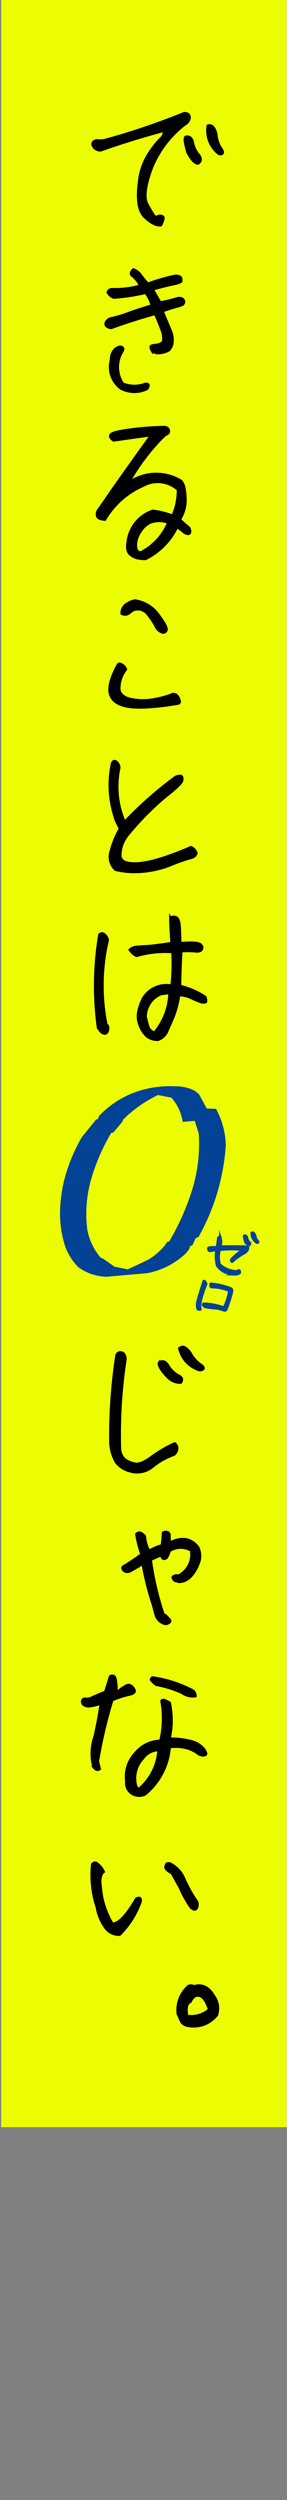 <svg xmlns="http://www.w3.org/2000/svg" width="60.248" height="523" viewBox="0 0 60.248 523">
  <rect x="0" y="0" width="60.248" height="523" fill="#808080" stroke="none"/>
  <g id="グループ_1581" data-name="グループ 1581" transform="translate(-14280.362 -13431.047)">
    <rect id="長方形_2953" data-name="長方形 2953" width="60" height="523" transform="translate(14280.362 13431.047)" fill="#fff" opacity="0"/>
    <rect id="長方形_2945" data-name="長方形 2945" width="60" height="445" transform="translate(14280.61 13431.047)" fill="#ebfd00"/>
    <g id="グループ_1527" data-name="グループ 1527" transform="translate(13243 12387)">
      <path id="パス_9299" data-name="パス 9299" d="M43.494,262.307c-.056-.171-.044-.287.048-.347a1.245,1.245,0,0,1,.553-.107c.28-.006.681-.025,1.187-.036.068-.316.161-.932.272-1.823.057-.267.2-.355.444-.276a2.889,2.889,0,0,1-.023,1.957c1.594-.017,3.248-.006,4.965.018.582.008.88.1.888.245a1.06,1.06,0,0,1-.124.516,2.144,2.144,0,0,1-.887.737,13.344,13.344,0,0,0-1.359.9,5.349,5.349,0,0,0-.756.62c-.119.12-.233.161-.317.117s-.134-.176-.085-.4a8.99,8.99,0,0,1,2.5-2.033,19.609,19.609,0,0,0-4.945.012,6.1,6.1,0,0,0,.016,3.011,5.641,5.641,0,0,0,3.633,1.469,1.123,1.123,0,0,1,.28-.192c.1-.045.188-.013.27.1a.377.377,0,0,1,.026.377c-.056.133-.278.245-.653.322a3.865,3.865,0,0,1-1.738-.174,3.978,3.978,0,0,1-2.382-1.677,8.318,8.318,0,0,1-.125-3.247c-.575.088-1.044.173-1.388.233a.476.476,0,0,1-.3-.318m7.765-1.605a4.552,4.552,0,0,1-.257-.9c-.032-.219-.018-.348.044-.389s.153-.032.287.022.23.222.29.5a1.916,1.916,0,0,0,.448.879c.162.168.229.288.175.356a.67.67,0,0,1-.416.149,1.288,1.288,0,0,1-.571-.613m1.746-1.838a1.248,1.248,0,0,1,.341.695,2.253,2.253,0,0,0,.422.874c.18.21.229.354.136.413a.265.265,0,0,1-.337-.033,2.359,2.359,0,0,1-.978-1.985.441.441,0,0,1,.416.036" transform="translate(1037.61 1043.132)" fill="#044296"/>
      <path id="パス_9300" data-name="パス 9300" d="M43.494,262.307c-.056-.171-.044-.287.048-.347a1.245,1.245,0,0,1,.553-.107c.28-.006.681-.025,1.187-.036.068-.316.161-.932.272-1.823.057-.267.2-.355.444-.276a2.889,2.889,0,0,1-.023,1.957c1.594-.017,3.248-.006,4.965.018.582.008.88.1.888.245a1.06,1.06,0,0,1-.124.516,2.144,2.144,0,0,1-.887.737,13.344,13.344,0,0,0-1.359.9,5.349,5.349,0,0,0-.756.62c-.119.12-.233.161-.317.117s-.134-.176-.085-.4a8.99,8.99,0,0,1,2.5-2.033,19.609,19.609,0,0,0-4.945.012,6.1,6.1,0,0,0,.016,3.011,5.641,5.641,0,0,0,3.633,1.469,1.123,1.123,0,0,1,.28-.192c.1-.045.188-.013.27.1a.377.377,0,0,1,.026.377c-.056.133-.278.245-.653.322a3.865,3.865,0,0,1-1.738-.174,3.978,3.978,0,0,1-2.382-1.677,8.318,8.318,0,0,1-.125-3.247c-.575.088-1.044.173-1.388.233A.476.476,0,0,1,43.494,262.307Zm7.765-1.605a4.552,4.552,0,0,1-.257-.9c-.032-.219-.018-.348.044-.389s.153-.032.287.022.23.222.29.5a1.916,1.916,0,0,0,.448.879c.162.168.229.288.175.356a.67.67,0,0,1-.416.149A1.288,1.288,0,0,1,51.259,260.7Zm1.746-1.838a1.248,1.248,0,0,1,.341.695,2.253,2.253,0,0,0,.422.874c.18.21.229.354.136.413a.265.265,0,0,1-.337-.033,2.359,2.359,0,0,1-.978-1.985A.441.441,0,0,1,53.005,258.864Z" transform="translate(1037.61 1043.132)" fill="none" stroke="#044296" stroke-miterlimit="10" stroke-width="0.5"/>
      <g id="グループ_1519" data-name="グループ 1519" transform="translate(0 -3.915)">
        <path id="パス_9301" data-name="パス 9301" d="M41.213,277.685a3.162,3.162,0,0,1,.066-1.788c.355-1.222.76-2.553,1.237-3.975a.315.315,0,0,1,.343.194,3.5,3.5,0,0,1,.2.414,24.079,24.079,0,0,0-1.141,3.4,6.216,6.216,0,0,0-.1,1.912c-.284.085-.487.042-.6-.156m5.663.408a10.13,10.13,0,0,0-1.508-.443,24.692,24.692,0,0,1-2.56-.3c-.23-.224-.363-.345-.393-.391a.266.266,0,0,1-.01-.2.152.152,0,0,1,.156-.112,13.053,13.053,0,0,1,4.209.824,13.5,13.5,0,0,0,1.124-3.509,9.558,9.558,0,0,0-3.757-.767.268.268,0,0,1-.2-.241c.007-.092,0-.2.012-.3-.006-.094.01-.17.054-.188a15.159,15.159,0,0,1,4.016.916.661.661,0,0,1,.376.227.834.834,0,0,1,.04.617c-.048.282-.189.755-.386,1.428-.208.657-.46,1.4-.776,2.192a.43.43,0,0,1-.4.246" transform="translate(1037.61 1044.047)" fill="#044296"/>
        <path id="パス_9302" data-name="パス 9302" d="M41.213,277.685a3.162,3.162,0,0,1,.066-1.788c.355-1.222.76-2.553,1.237-3.975a.315.315,0,0,1,.343.194,3.5,3.5,0,0,1,.2.414,24.079,24.079,0,0,0-1.141,3.4,6.216,6.216,0,0,0-.1,1.912C41.532,277.926,41.329,277.883,41.213,277.685Zm5.663.408a10.13,10.13,0,0,0-1.508-.443,24.692,24.692,0,0,1-2.56-.3c-.23-.224-.363-.345-.393-.391a.266.266,0,0,1-.01-.2.152.152,0,0,1,.156-.112,13.053,13.053,0,0,1,4.209.824,13.5,13.5,0,0,0,1.124-3.509,9.558,9.558,0,0,0-3.757-.767.268.268,0,0,1-.2-.241c.007-.092,0-.2.012-.3-.006-.094.01-.17.054-.188a15.159,15.159,0,0,1,4.016.916.661.661,0,0,1,.376.227.834.834,0,0,1,.04.617c-.048.282-.189.755-.386,1.428-.208.657-.46,1.4-.776,2.192A.43.43,0,0,1,46.876,278.093Z" transform="translate(1037.61 1044.047)" fill="none" stroke="#044296" stroke-miterlimit="10" stroke-width="0.5"/>
      </g>
    </g>
    <path id="パス_9305" data-name="パス 9305" d="M20.146,31.305a1.388,1.388,0,0,1-.828-.719.8.8,0,0,1-.072-.792,1.133,1.133,0,0,1,1.044-.432A4.475,4.475,0,0,0,21.8,29.29,147.242,147.242,0,0,0,38.4,23.674c.684,0,1.044.216,1.116.648a1.33,1.33,0,0,1-.288,1.116,2.143,2.143,0,0,1-.756.648,21.954,21.954,0,0,0-7.019,9.466c-1.224,3.493-1.512,5.868-.792,7.128a25.484,25.484,0,0,0,1.368,2.339.6.6,0,0,0,.827.252,1.008,1.008,0,0,1,1.008,0c.36.145.216.756-.324,1.836-.864.145-1.979-.359-3.347-1.619-1.368-1.225-1.764-3.78-1.224-7.668a13.309,13.309,0,0,1,2.16-5.9A17.189,17.189,0,0,1,33.464,29a2.05,2.05,0,0,0,.72-1.657c-4.535,1.225-8.891,2.556-13.066,4.033a1.061,1.061,0,0,1-.972-.073m18.43-1.62c-.072-.575-.036-.935.144-1.044a.88.88,0,0,1,.828.072c.359.145.611.577.719,1.26a5.373,5.373,0,0,0,1.116,2.3c.684.828.648,1.476-.072,1.944-.648-.036-1.4-.828-2.159-2.268a19.06,19.06,0,0,1-.576-2.268m5.831-3.2a3.308,3.308,0,0,1,.792,1.979,6.424,6.424,0,0,0,.936,2.556c.432.612.5,1.008.216,1.152-.288.18-.576.108-.9-.18A6.14,6.14,0,0,1,43.363,26.3a1.007,1.007,0,0,1,1.044.181" transform="translate(14280.61 13431.047)"/>
    <path id="パス_9306" data-name="パス 9306" d="M20.146,31.305a1.388,1.388,0,0,1-.828-.719.8.8,0,0,1-.072-.792,1.133,1.133,0,0,1,1.044-.432A4.475,4.475,0,0,0,21.8,29.29,147.242,147.242,0,0,0,38.4,23.674c.684,0,1.044.216,1.116.648a1.33,1.33,0,0,1-.288,1.116,2.143,2.143,0,0,1-.756.648,21.954,21.954,0,0,0-7.019,9.466c-1.224,3.493-1.512,5.868-.792,7.128a25.484,25.484,0,0,0,1.368,2.339.6.6,0,0,0,.827.252,1.008,1.008,0,0,1,1.008,0c.36.145.216.756-.324,1.836-.864.145-1.979-.359-3.347-1.619-1.368-1.225-1.764-3.78-1.224-7.668a13.309,13.309,0,0,1,2.16-5.9A17.189,17.189,0,0,1,33.464,29a2.05,2.05,0,0,0,.72-1.657c-4.535,1.225-8.891,2.556-13.066,4.033A1.061,1.061,0,0,1,20.146,31.305Zm18.43-1.62c-.072-.575-.036-.935.144-1.044a.88.88,0,0,1,.828.072c.359.145.611.577.719,1.26a5.373,5.373,0,0,0,1.116,2.3c.684.828.648,1.476-.072,1.944-.648-.036-1.4-.828-2.159-2.268A19.06,19.06,0,0,1,38.576,29.685Zm5.831-3.2a3.308,3.308,0,0,1,.792,1.979,6.424,6.424,0,0,0,.936,2.556c.432.612.5,1.008.216,1.152-.288.18-.576.108-.9-.18A6.14,6.14,0,0,1,43.363,26.3,1.007,1.007,0,0,1,44.407,26.482Z" transform="translate(14280.61 13431.047)" fill="none" stroke="#000" stroke-miterlimit="10" stroke-width="0.5"/>
    <path id="パス_9307" data-name="パス 9307" d="M22.054,68.168a.743.743,0,0,1,0-.863,1.661,1.661,0,0,1,1.26-.757,25.812,25.812,0,0,0,3.024-.9c1.331-.5,3.1-1.081,5.255-1.728a6.365,6.365,0,0,0-1.3-2.664,40.914,40.914,0,0,1-6.659,1.008,2.372,2.372,0,0,1-1.26-1.08.858.858,0,0,1,.864-.684,20.206,20.206,0,0,0,5.939-.72,6.178,6.178,0,0,0-1.548-2.015q-.81-.487.108-1.4a3.152,3.152,0,0,1,1.548,1.153A17.166,17.166,0,0,0,30.8,59.35a42.28,42.28,0,0,1,5.723-1.657c.756,0,1.188.18,1.26.577.072.359.036.611-.108.719a6.844,6.844,0,0,1-1.692.5c-.972.216-2.375.54-4.175,1.044l1.584,2.736a32.379,32.379,0,0,0,3.2-.756c.972-.325,1.584-.144,1.8.5a.8.8,0,0,1-.648.864c-.432.143-.936.288-1.584.468-.612.179-1.368.431-2.3.755q1.188,2.81,1.727,4.1a4.808,4.808,0,0,1,.36,2.483,2.464,2.464,0,0,1-.792,1.621,4.969,4.969,0,0,1-2.447.576c-.612-.145-.972-.325-1.116-.613a1.61,1.61,0,0,1-.216-.719c0-.18.36-.325,1.116-.4a2.209,2.209,0,0,0,1.512-.684,4.959,4.959,0,0,0-.36-2.556c-.4-1.044-.828-2.124-1.332-3.239-3.24.9-6.335,1.907-9.251,2.951a1.753,1.753,0,0,1-1.008-.468m1.008,7.127A2.915,2.915,0,0,1,24,72.955c.54-.4.972-.5,1.3-.359s.4.431.216.792a6.2,6.2,0,0,0,.036,6.875,6.472,6.472,0,0,0,4.715.036c.468-.036.684.071.648.395a1.093,1.093,0,0,1-.288.649,5.164,5.164,0,0,1-1.8.575,6.109,6.109,0,0,1-3.707-.647,5.535,5.535,0,0,1-2.052-5.976" transform="translate(14280.61 13431.047)"/>
    <path id="パス_9308" data-name="パス 9308" d="M22.054,68.168a.743.743,0,0,1,0-.863,1.661,1.661,0,0,1,1.26-.757,25.812,25.812,0,0,0,3.024-.9c1.331-.5,3.1-1.081,5.255-1.728a6.365,6.365,0,0,0-1.3-2.664,40.914,40.914,0,0,1-6.659,1.008,2.372,2.372,0,0,1-1.26-1.08.858.858,0,0,1,.864-.684,20.206,20.206,0,0,0,5.939-.72,6.178,6.178,0,0,0-1.548-2.015q-.81-.487.108-1.4a3.152,3.152,0,0,1,1.548,1.153A17.166,17.166,0,0,0,30.8,59.35a42.28,42.28,0,0,1,5.723-1.657c.756,0,1.188.18,1.26.577.072.359.036.611-.108.719a6.844,6.844,0,0,1-1.692.5c-.972.216-2.375.54-4.175,1.044l1.584,2.736a32.379,32.379,0,0,0,3.2-.756c.972-.325,1.584-.144,1.8.5a.8.8,0,0,1-.648.864c-.432.143-.936.288-1.584.468-.612.179-1.368.431-2.3.755q1.188,2.81,1.727,4.1a4.808,4.808,0,0,1,.36,2.483,2.464,2.464,0,0,1-.792,1.621,4.969,4.969,0,0,1-2.447.576c-.612-.145-.972-.325-1.116-.613a1.61,1.61,0,0,1-.216-.719c0-.18.36-.325,1.116-.4a2.209,2.209,0,0,0,1.512-.684,4.959,4.959,0,0,0-.36-2.556c-.4-1.044-.828-2.124-1.332-3.239-3.24.9-6.335,1.907-9.251,2.951A1.753,1.753,0,0,1,22.054,68.168Zm1.008,7.127A2.915,2.915,0,0,1,24,72.955c.54-.4.972-.5,1.3-.359s.4.431.216.792a6.2,6.2,0,0,0,.036,6.875,6.472,6.472,0,0,0,4.715.036c.468-.036.684.071.648.395a1.093,1.093,0,0,1-.288.649,5.164,5.164,0,0,1-1.8.575,6.109,6.109,0,0,1-3.707-.647A5.535,5.535,0,0,1,23.062,75.295Z" transform="translate(14280.61 13431.047)" fill="none" stroke="#000" stroke-miterlimit="10" stroke-width="0.5"/>
    <path id="パス_9309" data-name="パス 9309" d="M35.984,107.876A12.9,12.9,0,0,0,37.1,102.44a6.346,6.346,0,0,0-7.379-.791A17.173,17.173,0,0,0,21.8,108.7a3.78,3.78,0,0,1-1.044-.18.887.887,0,0,1-.648-.828,1.483,1.483,0,0,1,.324-1.08c.252-.324,1.152-1.62,2.735-3.924q2.376-3.4,8.315-11.662c-1.979.288-4.607.647-7.883,1.116-.611-.4-.827-.792-.647-1.152q.216-.594,3.887-1.08a62.433,62.433,0,0,1,7.379-.576c.576.036.9.288.972.72a.681.681,0,0,1-.612.828l-.828.756a45.24,45.24,0,0,0-6.983,9.322,10.073,10.073,0,0,1,10.943-.395q.864.7.972,3.563A7.538,7.538,0,0,1,37.5,108.7c.576.54,1.116,1.008,1.583,1.4a1.246,1.246,0,0,1,.576,1.152c-.072.361-.252.5-.54.432a1.754,1.754,0,0,1-.827-.4c-.252-.215-.684-.54-1.368-1.043a14.383,14.383,0,0,1-6.623,6.695,8.106,8.106,0,0,1-1.8-.181,3.613,3.613,0,0,1-1.476-.827c-.54-.468-.684-1.332-.468-2.556a7.782,7.782,0,0,1,5.255-6.515,17.858,17.858,0,0,1,4.176,1.008m-.9,1.44a5.618,5.618,0,0,0-3.708-.036,4.913,4.913,0,0,0-2.195,2.015,4.991,4.991,0,0,0-.9,2.628c0,.828.18,1.3.468,1.476a.756.756,0,0,0,.936-.036,12.286,12.286,0,0,0,5.4-6.047" transform="translate(14280.61 13431.047)"/>
    <path id="パス_9310" data-name="パス 9310" d="M35.984,107.876A12.9,12.9,0,0,0,37.1,102.44a6.346,6.346,0,0,0-7.379-.791A17.173,17.173,0,0,0,21.8,108.7a3.78,3.78,0,0,1-1.044-.18.887.887,0,0,1-.648-.828,1.483,1.483,0,0,1,.324-1.08c.252-.324,1.152-1.62,2.735-3.924q2.376-3.4,8.315-11.662c-1.979.288-4.607.647-7.883,1.116-.611-.4-.827-.792-.647-1.152q.216-.594,3.887-1.08a62.433,62.433,0,0,1,7.379-.576c.576.036.9.288.972.72a.681.681,0,0,1-.612.828l-.828.756a45.24,45.24,0,0,0-6.983,9.322,10.073,10.073,0,0,1,10.943-.395q.864.7.972,3.563A7.538,7.538,0,0,1,37.5,108.7c.576.54,1.116,1.008,1.583,1.4a1.246,1.246,0,0,1,.576,1.152c-.072.361-.252.5-.54.432a1.754,1.754,0,0,1-.827-.4c-.252-.215-.684-.54-1.368-1.043a14.383,14.383,0,0,1-6.623,6.695,8.106,8.106,0,0,1-1.8-.181,3.613,3.613,0,0,1-1.476-.827c-.54-.468-.684-1.332-.468-2.556a7.782,7.782,0,0,1,5.255-6.515A17.858,17.858,0,0,1,35.984,107.876Zm-.9,1.44a5.618,5.618,0,0,0-3.708-.036,4.913,4.913,0,0,0-2.195,2.015,4.991,4.991,0,0,0-.9,2.628c0,.828.18,1.3.468,1.476a.756.756,0,0,0,.936-.036A12.286,12.286,0,0,0,35.084,109.316Z" transform="translate(14280.61 13431.047)" fill="none" stroke="#000" stroke-miterlimit="10" stroke-width="0.5"/>
    <path id="パス_9311" data-name="パス 9311" d="M26.194,140.025a6.5,6.5,0,0,0-1.4,4.139c.108,1.079.972,1.8,2.592,2.123a12.611,12.611,0,0,0,4.931-.036,20.271,20.271,0,0,0,3.24-.863,1.071,1.071,0,0,1,1.224,0,2.283,2.283,0,0,1,.648,1.08c.144.468,0,.72-.468.756-.432.071-1.152.18-2.088.323-4.068.54-7.055.612-8.927.145s-2.916-1.441-3.168-2.844c-.215-1.4.36-3.384,1.836-6.012a1.8,1.8,0,0,1,1.584,1.189m-.432-13.139a4.075,4.075,0,0,1,2.34-1.26,7.347,7.347,0,0,1,4.967,3.06c1.26,1.691,1.8,2.735,1.62,3.168a.706.706,0,0,1-1.008.395,2.126,2.126,0,0,1-1.224-1.223,17.547,17.547,0,0,0-1.512-2.268,2.772,2.772,0,0,0-2.123-1.3,2.335,2.335,0,0,0-1.8.684,1.483,1.483,0,0,1-1.728.252,2.024,2.024,0,0,1,.468-1.512" transform="translate(14280.61 13431.047)"/>
    <path id="パス_9312" data-name="パス 9312" d="M26.194,140.025a6.5,6.5,0,0,0-1.4,4.139c.108,1.079.972,1.8,2.592,2.123a12.611,12.611,0,0,0,4.931-.036,20.271,20.271,0,0,0,3.24-.863,1.071,1.071,0,0,1,1.224,0,2.283,2.283,0,0,1,.648,1.08c.144.468,0,.72-.468.756-.432.071-1.152.18-2.088.323-4.068.54-7.055.612-8.927.145s-2.916-1.441-3.168-2.844c-.215-1.4.36-3.384,1.836-6.012A1.8,1.8,0,0,1,26.194,140.025Zm-.432-13.139a4.075,4.075,0,0,1,2.34-1.26,7.347,7.347,0,0,1,4.967,3.06c1.26,1.691,1.8,2.735,1.62,3.168a.706.706,0,0,1-1.008.395,2.126,2.126,0,0,1-1.224-1.223,17.547,17.547,0,0,0-1.512-2.268,2.772,2.772,0,0,0-2.123-1.3,2.335,2.335,0,0,0-1.8.684,1.483,1.483,0,0,1-1.728.252A2.024,2.024,0,0,1,25.762,126.886Z" transform="translate(14280.61 13431.047)" fill="none" stroke="#000" stroke-miterlimit="10" stroke-width="0.5"/>
    <path id="パス_9313" data-name="パス 9313" d="M22.882,178.535a19.012,19.012,0,0,1,2.052-5.184l-.72-1.4a21.561,21.561,0,0,1-.936-12.274c.18-.433.468-.576.828-.361a1.6,1.6,0,0,1,.684,1.332,18.505,18.505,0,0,0,1.116,11.3,80.851,80.851,0,0,1,10.726-9.431c.612-.215,1.044-.288,1.224-.108.18.145.216.468.108.972-.144.467-1.26,1.548-3.419,3.24a59.432,59.432,0,0,0-8.063,8.171,6.83,6.83,0,0,0-1.476,4.283c.144,1.224,1.476,1.728,4.067,1.512,2.556-.252,6.12-1.368,10.655-3.312.144-.108.4.036.756.4a1.75,1.75,0,0,1,.5.792,1.049,1.049,0,0,1-.324.576,1.751,1.751,0,0,1-.972.468,34.919,34.919,0,0,0-4.068,1.44,20.951,20.951,0,0,1-6.443,1.44A17.107,17.107,0,0,1,24,181.955a3.6,3.6,0,0,1-1.116-3.42" transform="translate(14280.61 13431.047)"/>
    <path id="パス_9314" data-name="パス 9314" d="M22.882,178.535a19.012,19.012,0,0,1,2.052-5.184l-.72-1.4a21.561,21.561,0,0,1-.936-12.274c.18-.433.468-.576.828-.361a1.6,1.6,0,0,1,.684,1.332,18.505,18.505,0,0,0,1.116,11.3,80.851,80.851,0,0,1,10.726-9.431c.612-.215,1.044-.288,1.224-.108.18.145.216.468.108.972-.144.467-1.26,1.548-3.419,3.24a59.432,59.432,0,0,0-8.063,8.171,6.83,6.83,0,0,0-1.476,4.283c.144,1.224,1.476,1.728,4.067,1.512,2.556-.252,6.12-1.368,10.655-3.312.144-.108.4.036.756.4a1.75,1.75,0,0,1,.5.792,1.049,1.049,0,0,1-.324.576,1.751,1.751,0,0,1-.972.468,34.919,34.919,0,0,0-4.068,1.44,20.951,20.951,0,0,1-6.443,1.44A17.107,17.107,0,0,1,24,181.955,3.6,3.6,0,0,1,22.882,178.535Z" transform="translate(14280.61 13431.047)" fill="none" stroke="#000" stroke-miterlimit="10" stroke-width="0.5"/>
    <path id="パス_9315" data-name="パス 9315" d="M20.326,215.049a64.311,64.311,0,0,1,.288-19.51.708.708,0,0,1,1.044-.072,2.024,2.024,0,0,1,.72,1.188,41.3,41.3,0,0,0-.288,17.71c.288.107.4.432.36.936-.072.5-.252.792-.54.9s-.612-.036-.972-.359Zm22.533-5.364a1.9,1.9,0,0,1-.972-.072,16.717,16.717,0,0,1-1.908-.792,6.437,6.437,0,0,0-2.627-.647,20.324,20.324,0,0,1-1.224,4.643c-.432,1.008-.864,1.98-1.26,2.879a3.259,3.259,0,0,1-1.944,1.836,3.609,3.609,0,0,1-2.267-.684,5.7,5.7,0,0,1-1.692-2.7c-.54-1.331-.252-3.131.828-5.327a5.771,5.771,0,0,1,5.975-2.628,43.336,43.336,0,0,0,.18-7.018,21.217,21.217,0,0,0-7.487.792,2.833,2.833,0,0,1-.936-.613,3.624,3.624,0,0,1-.54-.647,2.289,2.289,0,0,1,1.4-.612c.576-.073,1.26-.109,2.088-.144s2.591-.252,5.291-.648c-.144-2.268-.252-4.032-.252-5.255a1.089,1.089,0,0,1,1.116-.181c.468.145.72.756.828,1.8.072,1.044.108,2.268.144,3.636,2.3-.18,3.707-.108,4.139.215.468.325.576.685.36,1.08-.18.361-.576.5-1.224.432a19.654,19.654,0,0,0-3.059-.035c-.18,3.023-.252,5.434-.252,7.27a16.36,16.36,0,0,1,5.291,2.3c.216.684.216,1.044,0,1.116m-7.523-1.944-1.764.217a5.163,5.163,0,0,0-3.239,4.787c.144.576.288,1.187.468,1.836a2.026,2.026,0,0,0,1.367,1.439,13.517,13.517,0,0,0,3.168-8.279" transform="translate(14280.61 13431.047)"/>
    <path id="パス_9316" data-name="パス 9316" d="M20.326,215.049a64.311,64.311,0,0,1,.288-19.51.708.708,0,0,1,1.044-.072,2.024,2.024,0,0,1,.72,1.188,41.3,41.3,0,0,0-.288,17.71c.288.107.4.432.36.936-.072.5-.252.792-.54.9s-.612-.036-.972-.359Zm22.533-5.364a1.9,1.9,0,0,1-.972-.072,16.717,16.717,0,0,1-1.908-.792,6.437,6.437,0,0,0-2.627-.647,20.324,20.324,0,0,1-1.224,4.643c-.432,1.008-.864,1.98-1.26,2.879a3.259,3.259,0,0,1-1.944,1.836,3.609,3.609,0,0,1-2.267-.684,5.7,5.7,0,0,1-1.692-2.7c-.54-1.331-.252-3.131.828-5.327a5.771,5.771,0,0,1,5.975-2.628,43.336,43.336,0,0,0,.18-7.018,21.217,21.217,0,0,0-7.487.792,2.833,2.833,0,0,1-.936-.613,3.624,3.624,0,0,1-.54-.647,2.289,2.289,0,0,1,1.4-.612c.576-.073,1.26-.109,2.088-.144s2.591-.252,5.291-.648c-.144-2.268-.252-4.032-.252-5.255a1.089,1.089,0,0,1,1.116-.181c.468.145.72.756.828,1.8.072,1.044.108,2.268.144,3.636,2.3-.18,3.707-.108,4.139.215.468.325.576.685.36,1.08-.18.361-.576.5-1.224.432a19.654,19.654,0,0,0-3.059-.035c-.18,3.023-.252,5.434-.252,7.27a16.36,16.36,0,0,1,5.291,2.3C43.075,209.253,43.075,209.613,42.859,209.685Zm-7.523-1.944-1.764.217a5.163,5.163,0,0,0-3.239,4.787c.144.576.288,1.187.468,1.836a2.026,2.026,0,0,0,1.367,1.439A13.517,13.517,0,0,0,35.336,207.741Z" transform="translate(14280.61 13431.047)" fill="none" stroke="#000" stroke-miterlimit="10" stroke-width="0.5"/>
    <g id="グループ_1526" data-name="グループ 1526" transform="translate(13243 12387)">
      <path id="パス_9317" data-name="パス 9317" d="M24.214,291.4a.872.872,0,0,1,1.152-.5c.5.18.72.648.72,1.44a104.007,104.007,0,0,0-1.152,18.681,3.362,3.362,0,0,0,1.08,2.268,5.96,5.96,0,0,0,2.051.828c.828.18,1.98-.288,3.492-1.4a27.314,27.314,0,0,1,4.859-2.844,1.278,1.278,0,0,1,.54,1.152,1.858,1.858,0,0,1-.684,1.224,15.038,15.038,0,0,0-4.5,2.52,5.091,5.091,0,0,1-4.607.972,5.479,5.479,0,0,1-3.024-1.872,9.08,9.08,0,0,1-1.224-4.1,110.788,110.788,0,0,1,1.3-18.358m8.927,1.619a1.087,1.087,0,0,1,.792-.288c.4,0,.827.325,1.223,1.044a5.86,5.86,0,0,0,1.98,1.872c.828.361,1.008.865.576,1.512a3.417,3.417,0,0,1-2.556-.936,10.275,10.275,0,0,1-1.8-2.2c-.252-.5-.324-.863-.216-1.008m5.291-3.275a3.769,3.769,0,0,1,1.476,1.548,6.748,6.748,0,0,0,1.836,2.015c.648.432.864.756.683,1.008a.992.992,0,0,1-1.007.181,6.232,6.232,0,0,1-4.032-4.5,1.032,1.032,0,0,1,1.044-.252" transform="translate(1037.61 1036.125)"/>
      <path id="パス_9318" data-name="パス 9318" d="M24.214,291.4a.872.872,0,0,1,1.152-.5c.5.18.72.648.72,1.44a104.007,104.007,0,0,0-1.152,18.681,3.362,3.362,0,0,0,1.08,2.268,5.96,5.96,0,0,0,2.051.828c.828.18,1.98-.288,3.492-1.4a27.314,27.314,0,0,1,4.859-2.844,1.278,1.278,0,0,1,.54,1.152,1.858,1.858,0,0,1-.684,1.224,15.038,15.038,0,0,0-4.5,2.52,5.091,5.091,0,0,1-4.607.972,5.479,5.479,0,0,1-3.024-1.872,9.08,9.08,0,0,1-1.224-4.1A110.788,110.788,0,0,1,24.214,291.4Zm8.927,1.619a1.087,1.087,0,0,1,.792-.288c.4,0,.827.325,1.223,1.044a5.86,5.86,0,0,0,1.98,1.872c.828.361,1.008.865.576,1.512a3.417,3.417,0,0,1-2.556-.936,10.275,10.275,0,0,1-1.8-2.2C33.1,293.521,33.033,293.162,33.141,293.017Zm5.291-3.275a3.769,3.769,0,0,1,1.476,1.548,6.748,6.748,0,0,0,1.836,2.015c.648.432.864.756.683,1.008a.992.992,0,0,1-1.007.181,6.232,6.232,0,0,1-4.032-4.5A1.032,1.032,0,0,1,38.432,289.742Z" transform="translate(1037.61 1036.125)" fill="none" stroke="#000" stroke-miterlimit="10" stroke-width="0.5"/>
    </g>
    <g id="グループ_1525" data-name="グループ 1525" transform="translate(13243 12385.564)">
      <path id="パス_9319" data-name="パス 9319" d="M39.78,332.886a4.429,4.429,0,0,1,.065,3.8,7.733,7.733,0,0,1-1.89,2.9,3.715,3.715,0,0,1-2.41.966l-1.043-.3c-.554-.6-.652-1-.326-1.265a1.411,1.411,0,0,1,.978-.3.725.725,0,0,0,.749-.3,4.556,4.556,0,0,0,1.954-4.531,4.146,4.146,0,0,0-4.04.1,4.975,4.975,0,0,1-.489,1.166.981.981,0,0,1-.945.6c-.358-.033-.587-.267-.717-.7l-1.76.8a63.1,63.1,0,0,0,2.574,11,3.469,3.469,0,0,1,1.043.933c.456.366.554.733.326,1.065a1.435,1.435,0,0,1-1.271.5,3.029,3.029,0,0,1-2.183-2.166c-.261-1.032-.521-2-.815-2.865a60.714,60.714,0,0,1-1.824-7.365c-1.271.767-2.053,1.2-2.379,1.367a1.375,1.375,0,0,1-1.043.1,1.158,1.158,0,0,1-.815-.7.652.652,0,0,1,.326-.9c1.01-.6,2.183-1.366,3.552-2.366a21.543,21.543,0,0,1-1.043-4.2c.619-.766,1.369-.633,2.28.4a7.768,7.768,0,0,0,.749,2.832,9.693,9.693,0,0,1,2.346-1,20.815,20.815,0,0,0,.228-2.565,1.232,1.232,0,0,1,1.14-.267.877.877,0,0,1,.717,1c.033.6.033.933.033,1.065,2.476-1.1,4.463-.7,5.929,1.2" transform="translate(1039.371 1036.125)"/>
    </g>
    <g id="グループ_1524" data-name="グループ 1524" transform="translate(13243 12387)">
      <path id="パス_9321" data-name="パス 9321" d="M26.878,362.442a19.855,19.855,0,0,0-3.564,1.151,103.035,103.035,0,0,0-3.024,12.815c.144.467.252,1.008.4,1.584-.432.323-.864.216-1.3-.4a10.717,10.717,0,0,1,.217-6.371c.539-2.3.971-4.607,1.3-6.947a8.51,8.51,0,0,1-2.231.576,1.655,1.655,0,0,1-1.4-.324.84.84,0,0,1-.252-.863.609.609,0,0,1,.72-.361,2.341,2.341,0,0,0,1.368-.288c.54-.252,1.475-.647,2.735-1.151l.972-3.132c.072-.216.36-.288.756-.216.432.072.648,1.26.648,3.527a8.317,8.317,0,0,1,2.088-1.511c.576-.288,1.151,0,1.619.828.288.5-.072.863-1.043,1.08M39.8,372.161a5.067,5.067,0,0,1,2.7,1.583c.468.684.648,1.08.432,1.259a.919.919,0,0,1-.792.109,1.706,1.706,0,0,1-.972-.432,6.817,6.817,0,0,0-1.836-.936,9.141,9.141,0,0,0-3.959-.324,14.1,14.1,0,0,1-5.184,9.9,2.8,2.8,0,0,1-2.555-.072,2.6,2.6,0,0,1-1.368-2.664,7.178,7.178,0,0,1,1.907-5.939,7.055,7.055,0,0,1,5.256-2.556,20.516,20.516,0,0,0,.216-8.351c.18-.216.432-.216.756-.108a8.434,8.434,0,0,1,.972.5,17.156,17.156,0,0,1-.036,7.524,16.7,16.7,0,0,1,4.463.5m-6.767,1.871a4.16,4.16,0,0,0-3.312,1.8,6.006,6.006,0,0,0-1.62,4.1c.036,1.476.324,2.2.864,2.2a11.648,11.648,0,0,0,4.068-8.1m-1.4-14.47c-.252-.252-.216-.5.108-.72a25.77,25.77,0,0,1,8.495,2.736,1.347,1.347,0,0,1,.54,1.187,3.77,3.77,0,0,1-2.736-.647,22.277,22.277,0,0,0-5.471-1.728,3.572,3.572,0,0,1-.936-.828" transform="translate(1037.61 1036.125)"/>
      <path id="パス_9322" data-name="パス 9322" d="M26.878,362.442a19.855,19.855,0,0,0-3.564,1.151,103.035,103.035,0,0,0-3.024,12.815c.144.467.252,1.008.4,1.584-.432.323-.864.216-1.3-.4a10.717,10.717,0,0,1,.217-6.371c.539-2.3.971-4.607,1.3-6.947a8.51,8.51,0,0,1-2.231.576,1.655,1.655,0,0,1-1.4-.324.84.84,0,0,1-.252-.863.609.609,0,0,1,.72-.361,2.341,2.341,0,0,0,1.368-.288c.54-.252,1.475-.647,2.735-1.151l.972-3.132c.072-.216.36-.288.756-.216.432.072.648,1.26.648,3.527a8.317,8.317,0,0,1,2.088-1.511c.576-.288,1.151,0,1.619.828C28.209,361.866,27.849,362.225,26.878,362.442ZM39.8,372.161a5.067,5.067,0,0,1,2.7,1.583c.468.684.648,1.08.432,1.259a.919.919,0,0,1-.792.109,1.706,1.706,0,0,1-.972-.432,6.817,6.817,0,0,0-1.836-.936,9.141,9.141,0,0,0-3.959-.324,14.1,14.1,0,0,1-5.184,9.9,2.8,2.8,0,0,1-2.555-.072,2.6,2.6,0,0,1-1.368-2.664,7.178,7.178,0,0,1,1.907-5.939,7.055,7.055,0,0,1,5.256-2.556,20.516,20.516,0,0,0,.216-8.351c.18-.216.432-.216.756-.108a8.434,8.434,0,0,1,.972.5,17.156,17.156,0,0,1-.036,7.524A16.7,16.7,0,0,1,39.8,372.161Zm-6.767,1.871a4.16,4.16,0,0,0-3.312,1.8,6.006,6.006,0,0,0-1.62,4.1c.036,1.476.324,2.2.864,2.2A11.648,11.648,0,0,0,33.033,374.032Zm-1.4-14.47c-.252-.252-.216-.5.108-.72a25.77,25.77,0,0,1,8.495,2.736,1.347,1.347,0,0,1,.54,1.187,3.77,3.77,0,0,1-2.736-.647,22.277,22.277,0,0,0-5.471-1.728A3.572,3.572,0,0,1,31.629,359.562Z" transform="translate(1037.61 1036.125)" fill="none" stroke="#000" stroke-miterlimit="10" stroke-width="0.5"/>
    </g>
    <g id="グループ_1523" data-name="グループ 1523" transform="translate(13243 12387)">
      <path id="パス_9323" data-name="パス 9323" d="M21.3,399.647a3.535,3.535,0,0,0-.5,2.088,31.552,31.552,0,0,0,.431,3.347,19.011,19.011,0,0,0,2.088,5.255c1.26.109,2.952-1.655,5.04-5.219.72-.324,1.007-.144.935.54a18.349,18.349,0,0,1-4.427,7.019,3.588,3.588,0,0,1-3.2-1.764,10.066,10.066,0,0,1-1.583-3.96,21.256,21.256,0,0,1-.972-9.034c.4-.468.792-.432,1.26.036a4.151,4.151,0,0,1,1.151,1.548Zm19.474,5.615a1.6,1.6,0,0,1,.324,1.728c-.252.54-.684.54-1.3-.037a23.044,23.044,0,0,1-2.3-4.174c-.755-1.3-1.295-2.3-1.655-2.953-1.08-.611-1.548-1.115-1.3-1.511.036-.324.144-.5.36-.576a1.094,1.094,0,0,1,.828.18,6.238,6.238,0,0,1,2.7,3.06,28.791,28.791,0,0,0,2.34,4.283" transform="translate(1037.61 1036.125)"/>
      <path id="パス_9324" data-name="パス 9324" d="M21.3,399.647a3.535,3.535,0,0,0-.5,2.088,31.552,31.552,0,0,0,.431,3.347,19.011,19.011,0,0,0,2.088,5.255c1.26.109,2.952-1.655,5.04-5.219.72-.324,1.007-.144.935.54a18.349,18.349,0,0,1-4.427,7.019,3.588,3.588,0,0,1-3.2-1.764,10.066,10.066,0,0,1-1.583-3.96,21.256,21.256,0,0,1-.972-9.034c.4-.468.792-.432,1.26.036a4.151,4.151,0,0,1,1.151,1.548Zm19.474,5.615a1.6,1.6,0,0,1,.324,1.728c-.252.54-.684.54-1.3-.037a23.044,23.044,0,0,1-2.3-4.174c-.755-1.3-1.295-2.3-1.655-2.953-1.08-.611-1.548-1.115-1.3-1.511.036-.324.144-.5.36-.576a1.094,1.094,0,0,1,.828.18,6.238,6.238,0,0,1,2.7,3.06A28.791,28.791,0,0,0,40.772,405.262Z" transform="translate(1037.61 1036.125)" fill="none" stroke="#000" stroke-miterlimit="10" stroke-width="0.5"/>
    </g>
    <g id="グループ_1522" data-name="グループ 1522" transform="translate(13243 12387)">
      <path id="パス_9325" data-name="パス 9325" d="M37.676,430.591c-.252-.577-.468-1.044-.612-1.4a6.653,6.653,0,0,1,2.268-5.8,1.241,1.241,0,0,1,1.116.072q2.484-.756,4.1,1.836a5.121,5.121,0,0,1,.936,2.124,4.86,4.86,0,0,1-.18,2.015,6.2,6.2,0,0,1-6.335,2.232,1.793,1.793,0,0,1-1.3-1.079m1.368-.937a5.8,5.8,0,0,0,4.607-1.332c-.576-1.728-1.223-2.7-2.015-2.879-.756-.216-1.4.216-1.908,1.26-.792.359-1.008,1.332-.684,2.951" transform="translate(1037.61 1036.125)"/>
      <path id="パス_9326" data-name="パス 9326" d="M37.676,430.591c-.252-.577-.468-1.044-.612-1.4a6.653,6.653,0,0,1,2.268-5.8,1.241,1.241,0,0,1,1.116.072q2.484-.756,4.1,1.836a5.121,5.121,0,0,1,.936,2.124,4.86,4.86,0,0,1-.18,2.015,6.2,6.2,0,0,1-6.335,2.232A1.793,1.793,0,0,1,37.676,430.591Zm1.368-.937a5.8,5.8,0,0,0,4.607-1.332c-.576-1.728-1.223-2.7-2.015-2.879-.756-.216-1.4.216-1.908,1.26C38.936,427.062,38.72,428.035,39.044,429.654Z" transform="translate(1037.61 1036.125)" fill="none" stroke="#000" stroke-miterlimit="10" stroke-width="0.5"/>
    </g>
    <path id="パス_9341" data-name="パス 9341" d="M12.775-.242A10.592,10.592,0,0,1,7.145-2.725,11.8,11.8,0,0,1,4.632-7.9a22.722,22.722,0,0,1-.394-5.9,29.5,29.5,0,0,1,1.938-8.477,35.5,35.5,0,0,1,4.057-7.508l3.33-3.451h.363l.242-.605a19.729,19.729,0,0,1,7.447-4.178,21.523,21.523,0,0,1,9.021-.666,8.58,8.58,0,0,1,4.117,1.332l.787.787,1.332,3.088,1.938.242A16.724,16.724,0,0,1,40.2-25.49a45.81,45.81,0,0,1-2.634,9.718,44.692,44.692,0,0,1-4.753,8.931l-.605.182-.787,1.393-.545.182-.242.605-.727.787A16.329,16.329,0,0,1,21.555-.242Zm8.961-2.725a13.259,13.259,0,0,0,3.875-2.725l.605-.727h.363a51.466,51.466,0,0,0,5.752-10.323A32.74,32.74,0,0,0,34.754-28.4l-.605-2.725H31.605a9.665,9.665,0,0,0-1.937-5.268l-2.725-.787a26.605,26.605,0,0,0-7.75,4.48l-.182.424-.969.969-1.15,1.15h-.424a42.2,42.2,0,0,0-5.025,9.233A26.285,26.285,0,0,0,9.688-10.354a12.648,12.648,0,0,0,2.3,6.055l.424.182,2.3,1.938,2.725.787Z" transform="matrix(0.996, -0.087, 0.087, 0.996, 14289.943, 13699.5)" fill="#044296"/>
  </g>
</svg>
